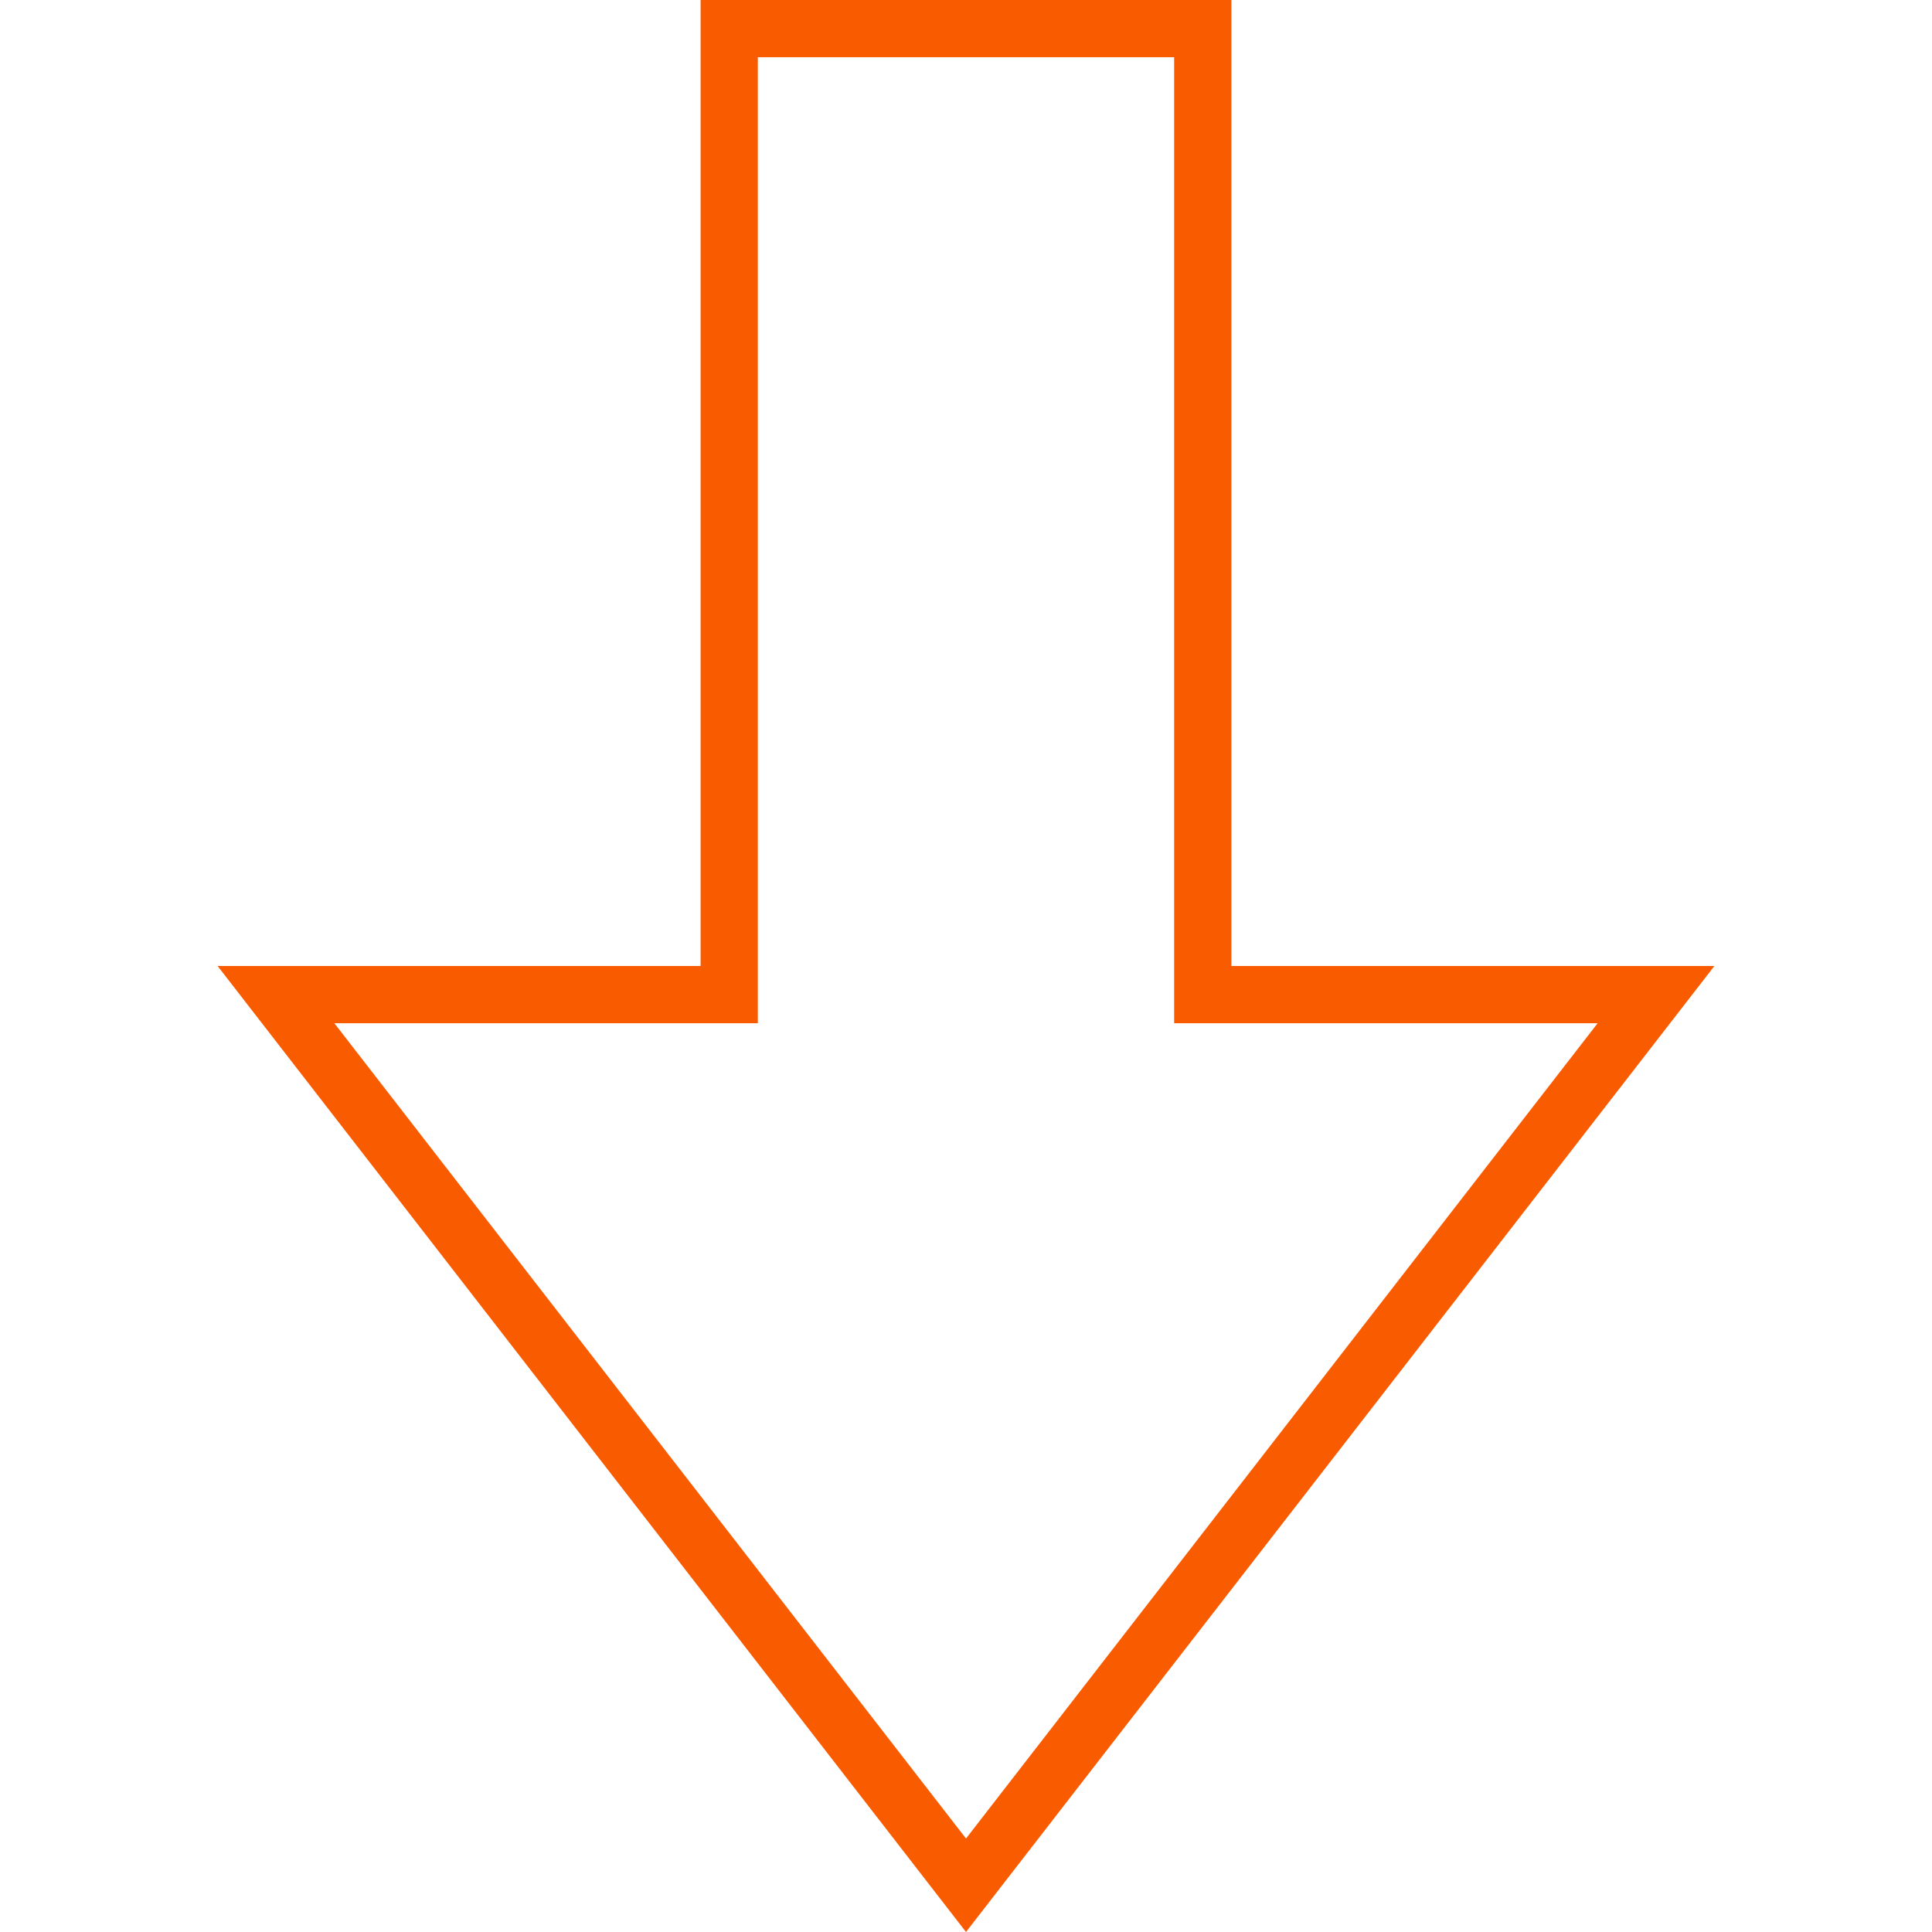 <?xml version="1.0" encoding="UTF-8"?> <svg xmlns="http://www.w3.org/2000/svg" xmlns:xlink="http://www.w3.org/1999/xlink" width="1080" zoomAndPan="magnify" viewBox="0 0 810 810" height="1080" preserveAspectRatio="xMidYMid meet" version="1.0"><defs><clipPath id="b804a8dfdc"><path d="M 91.23 0.004 L 718.98 0.004 L 718.98 809.996 L 91.23 809.996 Z M 91.23 0.004 " clip-rule="nonzero"></path></clipPath><clipPath id="7f39602f43"><path d="M 405 809.996 L 91.23 405 L 293.727 405 L 293.727 0.004 L 516.27 0.004 L 516.27 405 L 718.77 405 Z M 405 809.996 " clip-rule="nonzero"></path></clipPath></defs><g clip-path="url(#b804a8dfdc)"><g clip-path="url(#7f39602f43)"><path stroke-linecap="butt" transform="matrix(0.75, 0, 0, 0.75, 91.229, 0.002)" fill="none" stroke-linejoin="miter" d="M 418.362 1079.992 L 0.002 539.997 L 269.997 539.997 L 269.997 0.002 L 566.721 0.002 L 566.721 539.997 L 836.721 539.997 Z M 418.362 1079.992 " stroke="#f95b00" stroke-width="64" stroke-opacity="1" stroke-miterlimit="4"></path></g></g></svg> 